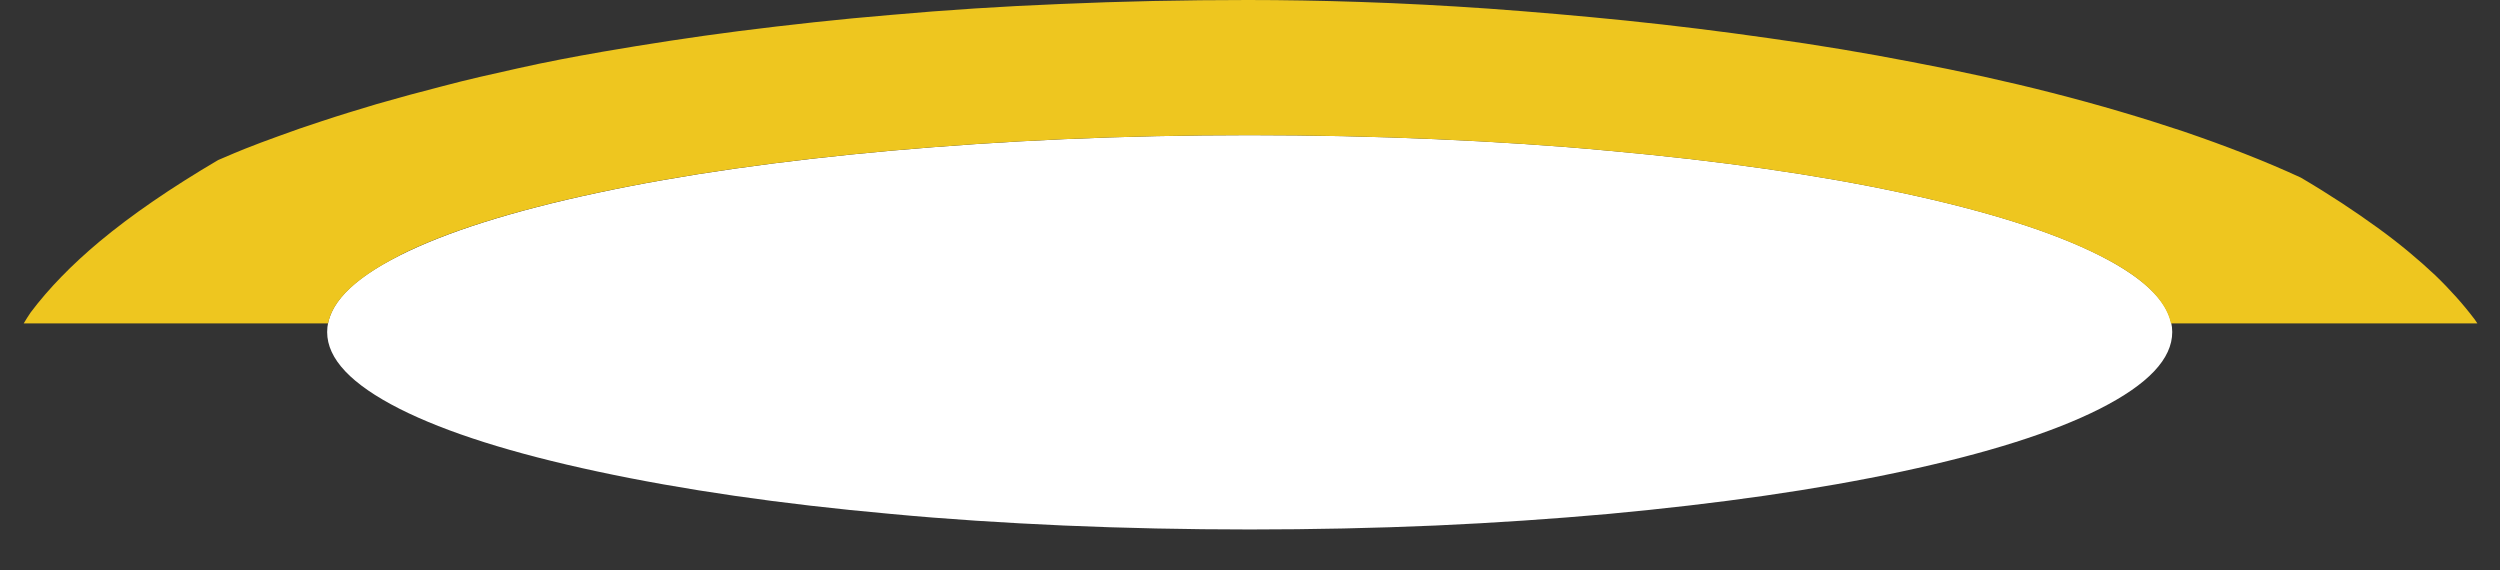 <svg width="57" height="13" viewBox="0 0 57 13" fill="none" xmlns="http://www.w3.org/2000/svg">
<rect x="0" y="0" width="57" height="13" fill="#333333" stroke="none"/>
<path d="M49.527 7.57C49.527 8.182 48.976 8.763 47.873 9.322C46.809 9.859 45.306 10.335 43.364 10.75C41.423 11.166 39.195 11.483 36.68 11.717C35.404 11.831 34.09 11.921 32.73 11.982C31.341 12.042 29.928 12.072 28.493 12.072C27.058 12.072 25.646 12.042 24.256 11.982C22.897 11.921 21.582 11.838 20.306 11.717C17.791 11.491 15.563 11.166 13.622 10.75C11.681 10.335 10.178 9.859 9.113 9.322C8.01 8.763 7.459 8.182 7.459 7.57C7.459 6.958 8.01 6.376 9.113 5.824C10.178 5.288 11.681 4.812 13.622 4.397C15.563 3.981 17.791 3.664 20.306 3.437C21.582 3.324 22.897 3.233 24.256 3.173C25.646 3.112 27.058 3.082 28.493 3.082C29.928 3.082 31.341 3.112 32.73 3.173C34.09 3.233 35.404 3.316 36.68 3.437C39.195 3.664 41.423 3.981 43.364 4.397C45.306 4.812 46.809 5.288 47.873 5.824C48.976 6.383 49.527 6.965 49.527 7.57Z" fill="white"/>
<path d="M9.105 5.825C10.17 5.288 11.673 4.812 13.614 4.397C15.555 3.981 17.783 3.664 20.298 3.437C21.575 3.324 22.889 3.233 24.248 3.173C25.638 3.113 27.05 3.082 28.485 3.082C29.921 3.082 31.333 3.113 32.722 3.173C34.082 3.233 35.396 3.317 36.672 3.437C39.188 3.664 41.416 3.981 43.357 4.397C45.298 4.812 46.801 5.288 47.866 5.825C48.847 6.316 49.384 6.837 49.497 7.373H56.483C56.483 7.373 56.446 7.313 56.423 7.283C56.166 6.943 55.864 6.603 55.517 6.27C55.139 5.915 54.708 5.553 54.217 5.198C53.696 4.82 53.115 4.435 52.458 4.049C51.642 3.672 50.743 3.324 49.769 2.992C48.84 2.682 47.843 2.387 46.778 2.115C45.773 1.858 44.709 1.624 43.591 1.413C42.541 1.209 41.453 1.027 40.321 0.869C39.263 0.718 38.175 0.582 37.065 0.468C36.031 0.363 34.981 0.272 33.931 0.196C32.949 0.128 31.975 0.076 31.023 0.045C30.124 0.015 29.271 0 28.448 0C26.997 0 25.578 0.03 24.18 0.091C22.866 0.144 21.575 0.227 20.313 0.34C19.128 0.438 17.972 0.567 16.839 0.71C15.782 0.846 14.755 1.005 13.743 1.179C13.093 1.292 12.451 1.413 11.817 1.556C11.235 1.685 10.661 1.813 10.095 1.964C9.589 2.093 9.09 2.229 8.592 2.372C8.161 2.501 7.738 2.629 7.33 2.765C6.983 2.878 6.651 2.992 6.326 3.113C6.069 3.203 5.82 3.301 5.586 3.392C5.42 3.46 5.268 3.521 5.133 3.581C5.065 3.611 5.012 3.634 4.974 3.649C3.894 4.284 2.995 4.903 2.278 5.5C1.636 6.036 1.107 6.58 0.699 7.124C0.639 7.207 0.593 7.29 0.541 7.373H7.481C7.587 6.837 8.131 6.323 9.113 5.825H9.105Z" fill="#EEC61F"/>
</svg>

